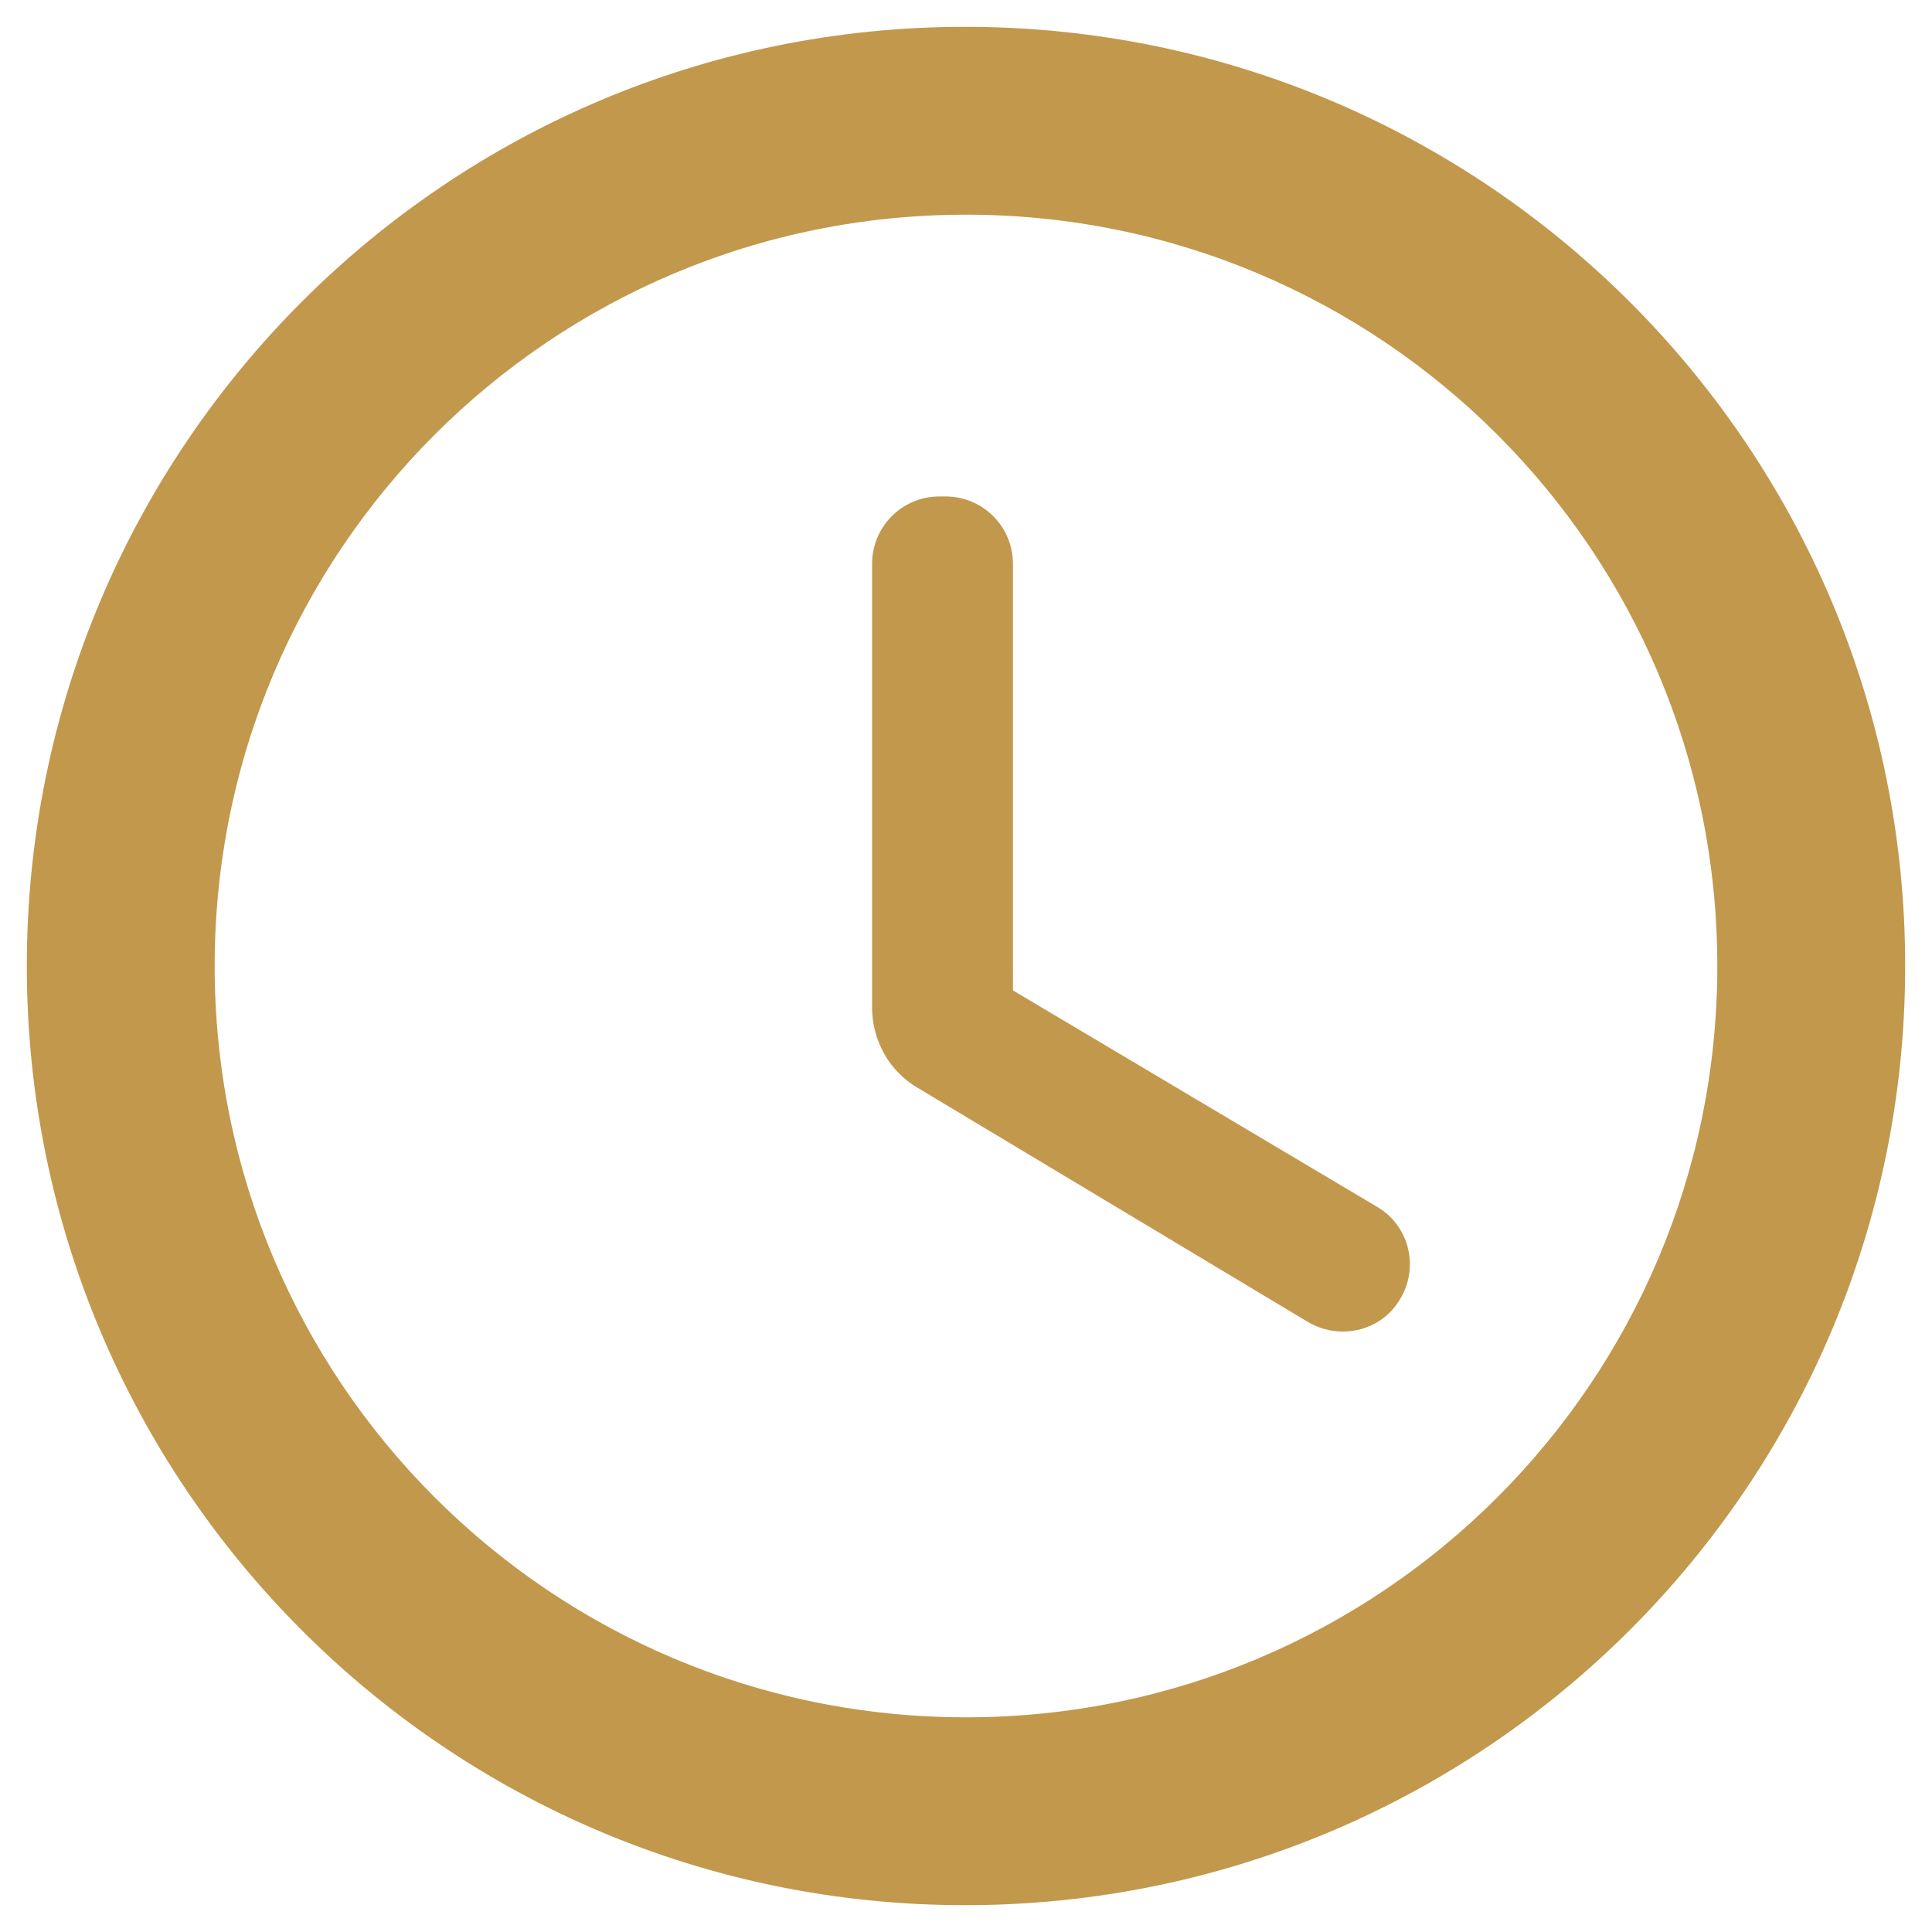 <svg width="60" height="60" viewBox="0 0 60 60" fill="none" xmlns="http://www.w3.org/2000/svg">
<path d="M29.971 0.833C13.871 0.833 0.833 13.9 0.833 30C0.833 46.1 13.871 59.167 29.971 59.167C46.1 59.167 59.167 46.1 59.167 30C59.167 13.9 46.1 0.833 29.971 0.833ZM30 53.333C17.108 53.333 6.667 42.892 6.667 30C6.667 17.108 17.108 6.667 30 6.667C42.892 6.667 53.333 17.108 53.333 30C53.333 42.892 42.892 53.333 30 53.333ZM29.358 15.417H29.183C28.017 15.417 27.083 16.35 27.083 17.517V31.283C27.083 32.304 27.608 33.267 28.512 33.792L40.617 41.054C41.608 41.637 42.892 41.346 43.475 40.354C44.087 39.362 43.767 38.05 42.746 37.467L31.458 30.758V17.517C31.458 16.35 30.525 15.417 29.358 15.417Z" fill="#C2984D"/>
</svg>
